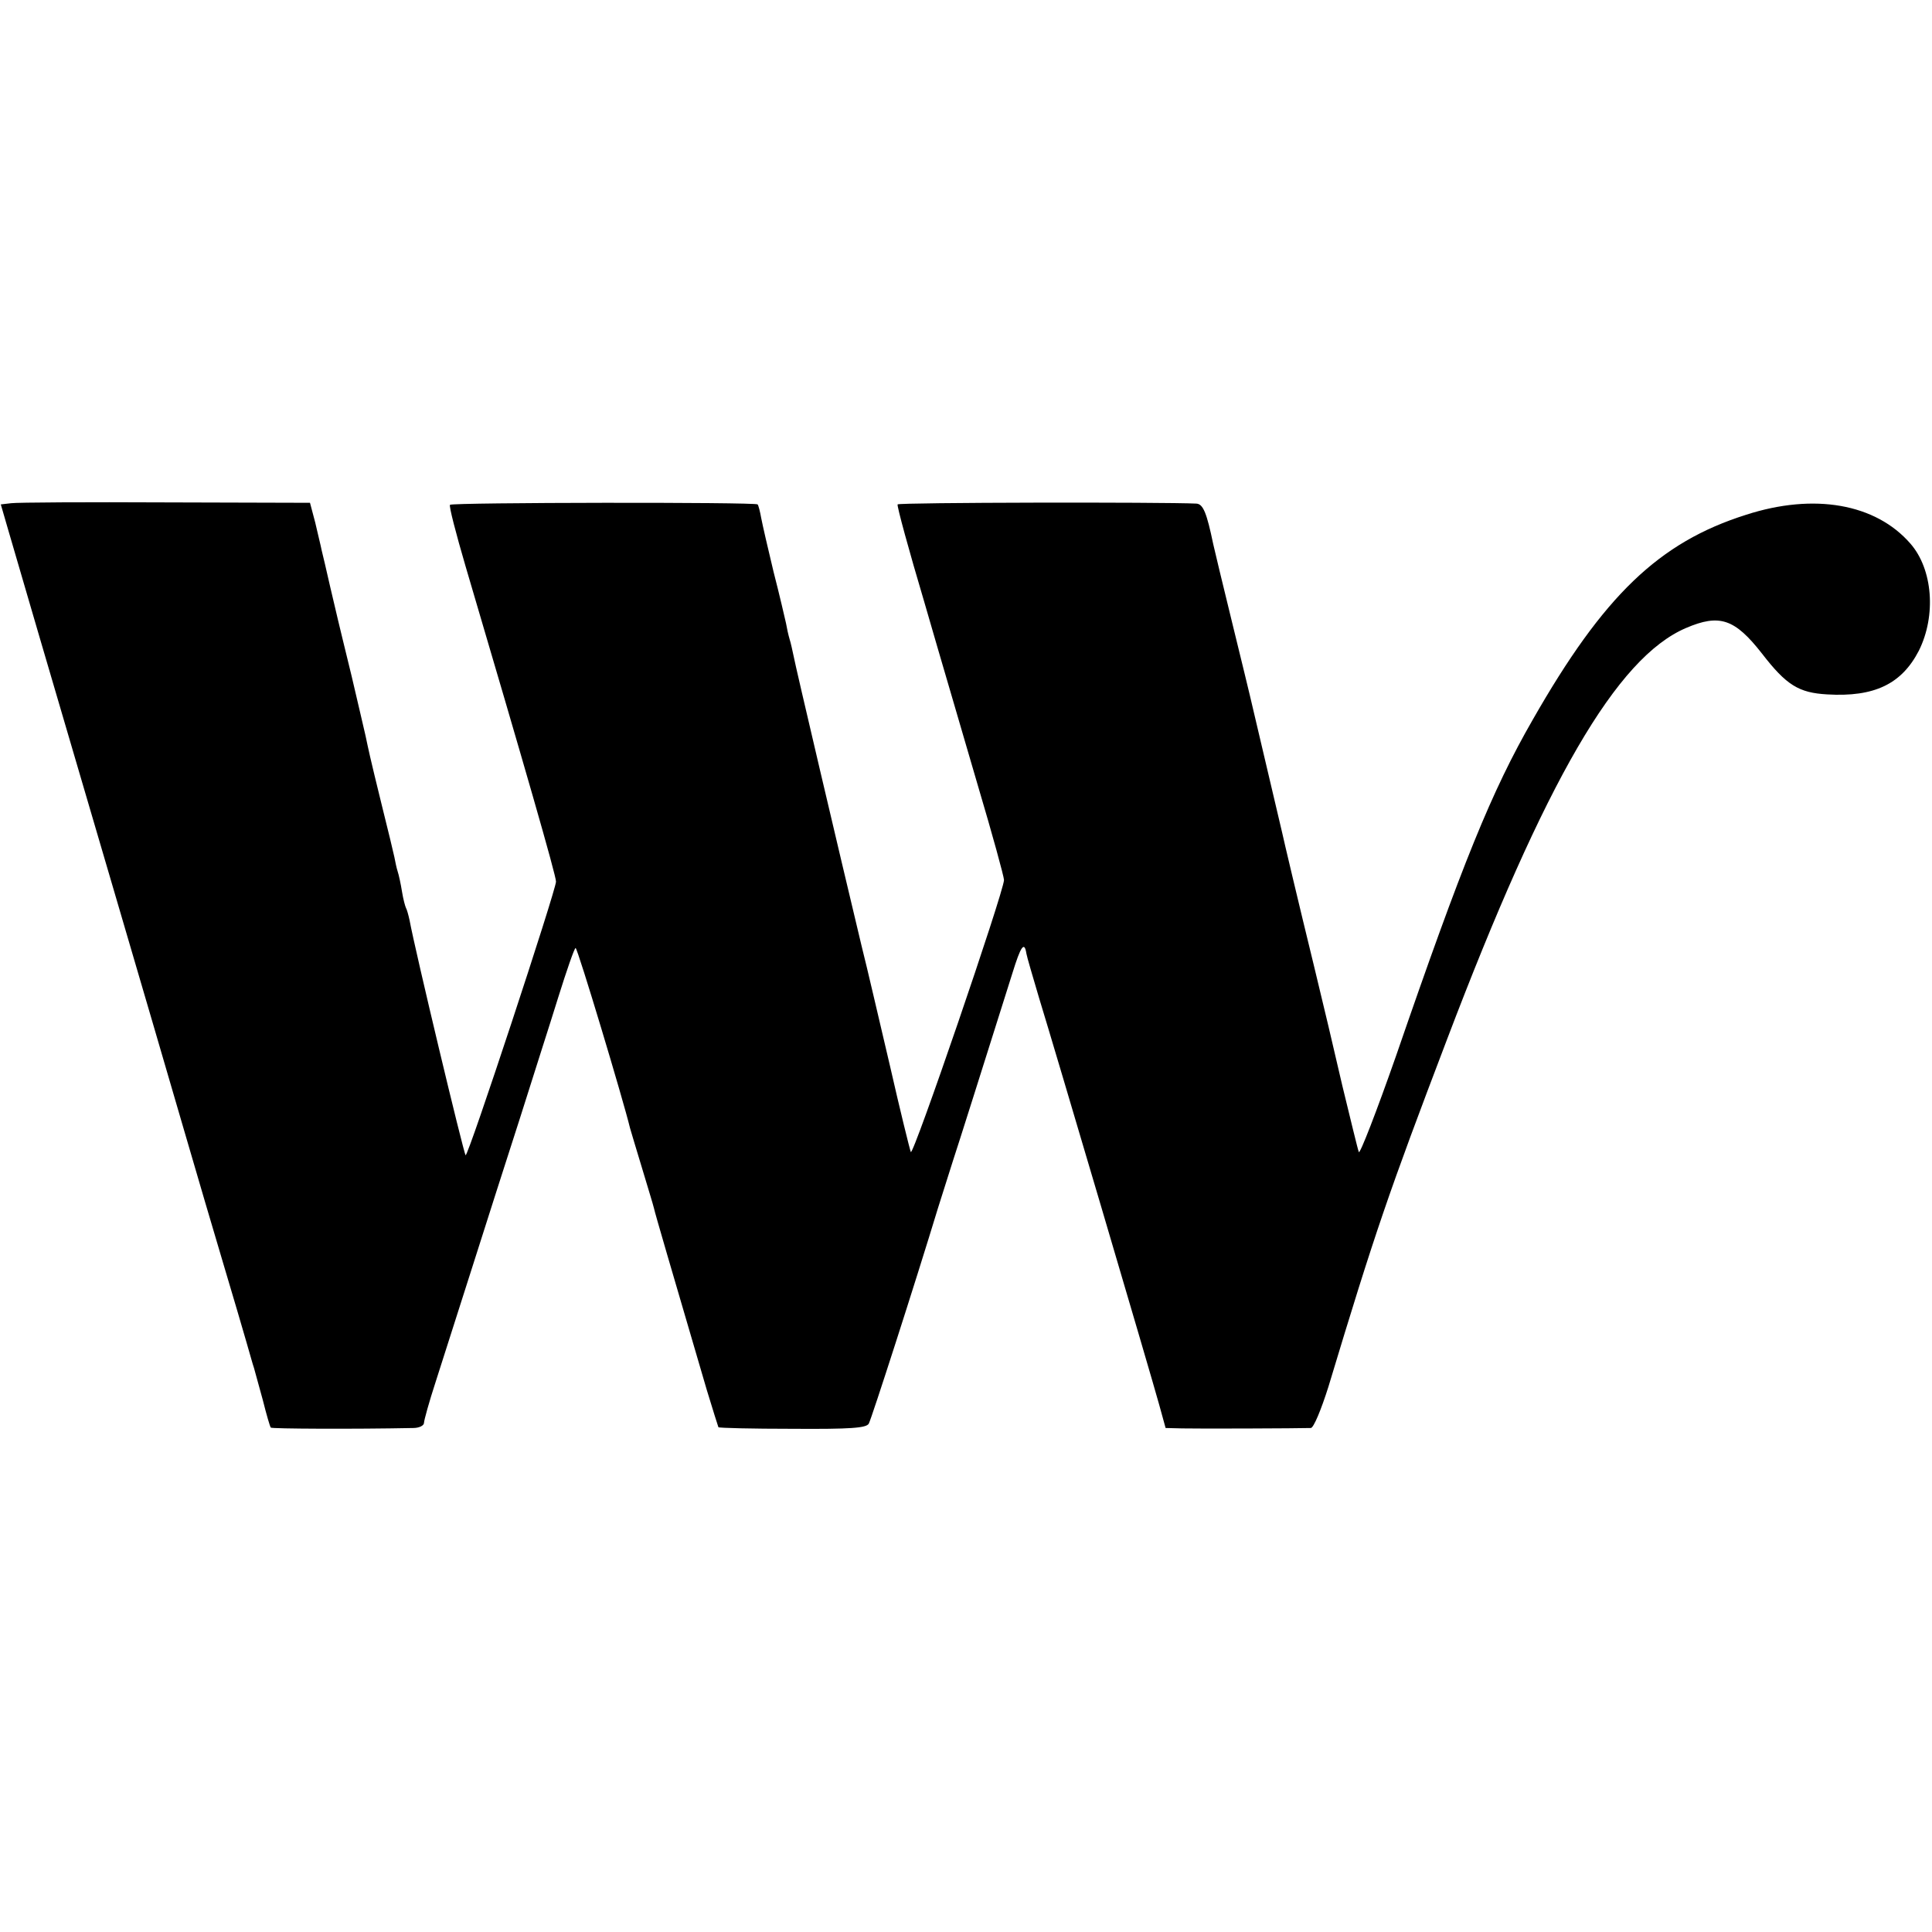 <svg version="1.0" xmlns="http://www.w3.org/2000/svg" width="644" height="644" viewBox="0 0 483 483"><path d="m2.8 125.8-2.6.3 1.8 6.2c1 3.4 4.5 15.4 7.8 26.7 3.3 11.3 11.5 39.2 18.2 62 6.7 22.8 14.8 50.5 18 61.5 3.2 11 7.7 26.3 10 34 2.3 7.7 4.8 16.2 5.6 19 .8 2.7 1.6 5.7 1.9 6.5.2.8 1.2 4.4 2.2 8 .9 3.6 1.8 6.7 2 6.9.1.3 20.8.4 35.6.1 1.5 0 2.7-.6 2.7-1.3 0-.6 1.3-5.3 2.9-10.2 1.6-5 5.7-17.8 9.1-28.5 3.4-10.7 8.8-27.6 12-37.5 3.1-9.9 7.5-23.5 9.6-30.3 2.1-6.7 4-12.2 4.3-12.2.5 0 12 38.3 13.6 45 .2.8 1.6 5.3 3 10s2.8 9.2 3 10.1c.3 1.4 4.2 14.7 13.2 45.4 1.5 4.9 2.8 9.1 2.9 9.3.1.2 8.4.4 18.5.4 14.7.1 18.5-.2 19.1-1.3.7-1.3 11.5-34.8 17.3-53.9 1.3-4.1 3-9.5 3.8-12 1.3-3.9 7.7-24.2 14.8-46.7 2.1-6.8 3-8.1 3.5-4.9.1.7 1.6 5.8 3.2 11.2 3.7 12 27.8 93.6 30 101.6l1.6 5.8 4.1.1c3.6.1 29.3 0 32.2-.1.7 0 2.6-4.6 4.4-10.3 11.7-38.8 15.1-48.6 29.6-86.7 24.7-65 42.5-95.6 59.8-103 8.4-3.6 12.2-2.3 19 6.4 6.1 7.9 9.2 9.8 16.3 10.2 11.8.7 18.6-2.6 22.9-10.9 4.4-8.8 3.5-20.4-2.1-26.8-8.7-10-24.1-12.7-41.1-7.2-21.8 6.9-35.6 20.2-53.3 51.2-10.3 17.9-17.6 35.9-34.2 84.1-4.9 14-9.1 24.8-9.3 24-.3-.8-2.1-8.3-4.1-16.5-1.9-8.3-5.1-21.8-7.1-30-4.1-16.8-7.5-31.2-8-33.5-.2-.8-2-8.5-4-17s-3.8-16.2-4-17c-.2-.8-2.2-9.2-4.5-18.5-2.3-9.4-4.4-18.1-4.7-19.5-1.6-7.7-2.5-10-4.2-10.1-8.3-.4-74.4-.3-74.7.2-.2.4 2.8 11.4 6.7 24.5 3.8 13.2 9.9 33.8 13.4 45.9 3.6 12.1 6.5 22.7 6.5 23.5-.1 3.1-22.8 69.4-23.3 68-.3-.8-2.7-10.5-5.2-21.5-2.6-11-5.7-24.5-7.1-30-5.5-23-16.6-70.2-17-72.5-.3-1.4-.7-3.3-1-4.2-.3-1-.7-2.8-.9-4-.3-1.3-1.6-7-3.1-12.8-1.4-5.8-2.8-11.9-3.1-13.5-.3-1.7-.7-3.2-.9-3.4-.5-.6-76.3-.5-76.9.1-.3.3 1.5 7.2 3.9 15.4 14.7 49.8 22.6 77.2 22.6 78.8 0 2.1-22 68.9-22.6 68.4-.5-.5-12.6-51.1-14-58.7-.3-1.4-.7-2.8-.9-3.1-.2-.4-.7-2.2-1-4.1-.3-1.9-.8-4.2-1.1-5.1-.3-.9-.6-2.5-.8-3.5-.2-1-1.6-6.8-3.1-12.8-3.2-13-3.4-14.2-4.1-17.5-.3-1.4-1.9-8.1-3.5-15-1.7-6.9-3.2-13.2-3.4-14-.2-.8-1.1-4.7-2-8.5-.9-3.9-1.8-7.9-2.1-9-.2-1.1-1-4.2-1.6-6.9l-1.3-4.9-36-.1c-19.8-.1-37.2 0-38.7.2z"/></svg>
